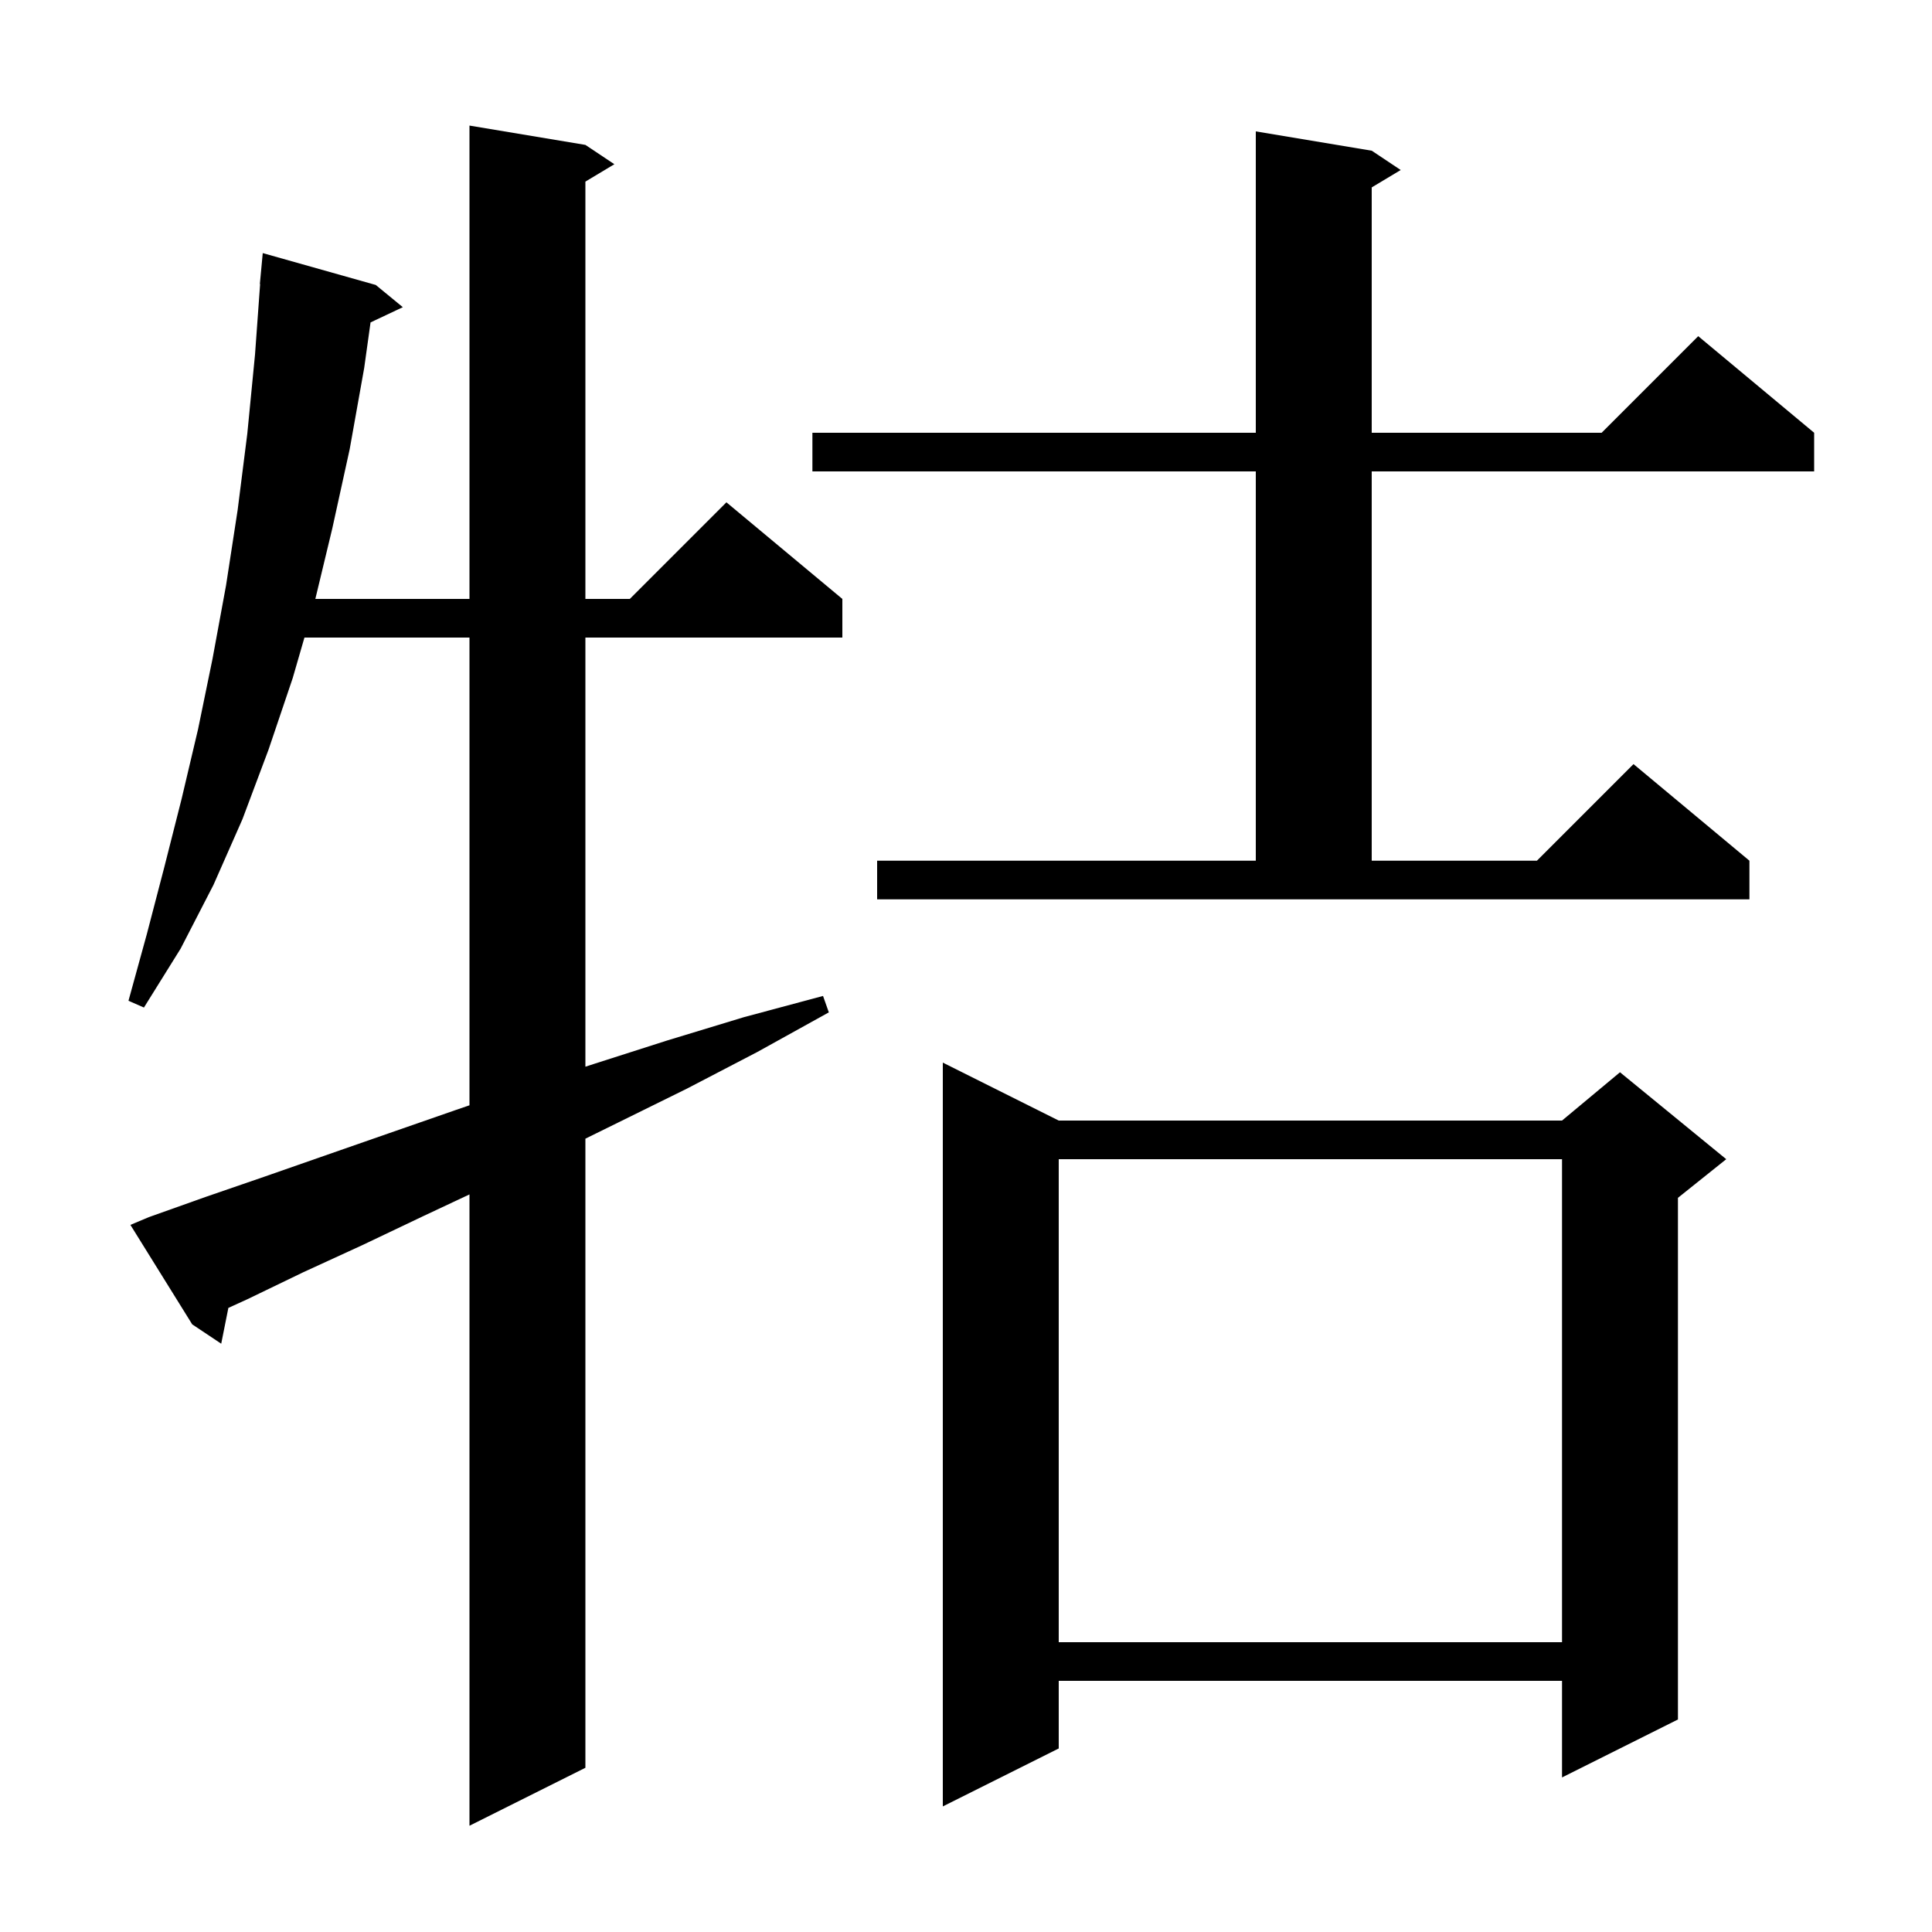 <svg xmlns="http://www.w3.org/2000/svg" xmlns:xlink="http://www.w3.org/1999/xlink" version="1.1" baseProfile="full" viewBox="0 0 200 200" width="200" height="200">
<g fill="black">
<path d="M 15.4 126.0 L 21.3 123.9 L 27.4 121.8 L 33.7 119.6 L 40.3 117.3 L 47.2 114.9 L 48.6 114.42 L 48.6 66.0 L 31.516 66.0 L 30.3 70.2 L 27.8 77.6 L 25.1 84.8 L 22.1 91.6 L 18.7 98.2 L 14.9 104.3 L 13.3 103.6 L 15.2 96.7 L 17.0 89.8 L 18.8 82.7 L 20.5 75.5 L 22.0 68.2 L 23.4 60.6 L 24.6 52.8 L 25.6 44.9 L 26.4 36.7 L 26.928 29.4 L 26.9 29.4 L 27.2 26.2 L 38.9 29.5 L 41.7 31.8 L 38.359 33.376 L 37.7 38.1 L 36.2 46.5 L 34.4 54.7 L 32.644 62.0 L 48.6 62.0 L 48.6 13.0 L 60.6 15.0 L 63.6 17.0 L 60.6 18.8 L 60.6 62.0 L 65.2 62.0 L 75.2 52.0 L 87.2 62.0 L 87.2 66.0 L 60.6 66.0 L 60.6 110.424 L 61.6 110.1 L 69.1 107.7 L 77.0 105.3 L 85.2 103.1 L 85.8 104.8 L 78.4 108.9 L 71.1 112.7 L 64.0 116.2 L 60.6 117.875 L 60.6 183.0 L 48.6 189.0 L 48.6 123.645 L 43.8 125.9 L 37.5 128.9 L 31.4 131.7 L 25.6 134.5 L 23.641 135.393 L 22.9 139.1 L 19.9 137.1 L 13.5 126.8 Z M 109.6 116.0 L 161.7 116.0 L 167.7 111.0 L 178.7 120.0 L 173.7 124.0 L 173.7 178.0 L 161.7 184.0 L 161.7 174.0 L 109.6 174.0 L 109.6 181.0 L 97.6 187.0 L 97.6 110.0 Z M 109.6 120.0 L 109.6 170.0 L 161.7 170.0 L 161.7 120.0 Z M 90.8 89.1 L 130.0 89.1 L 130.0 48.8 L 84.1 48.8 L 84.1 44.8 L 130.0 44.8 L 130.0 13.6 L 142.0 15.6 L 145.0 17.6 L 142.0 19.4 L 142.0 44.8 L 165.8 44.8 L 175.8 34.8 L 187.8 44.8 L 187.8 48.8 L 142.0 48.8 L 142.0 89.1 L 159.1 89.1 L 169.1 79.1 L 181.1 89.1 L 181.1 93.1 L 90.8 93.1 Z " />
</g>
</svg>
